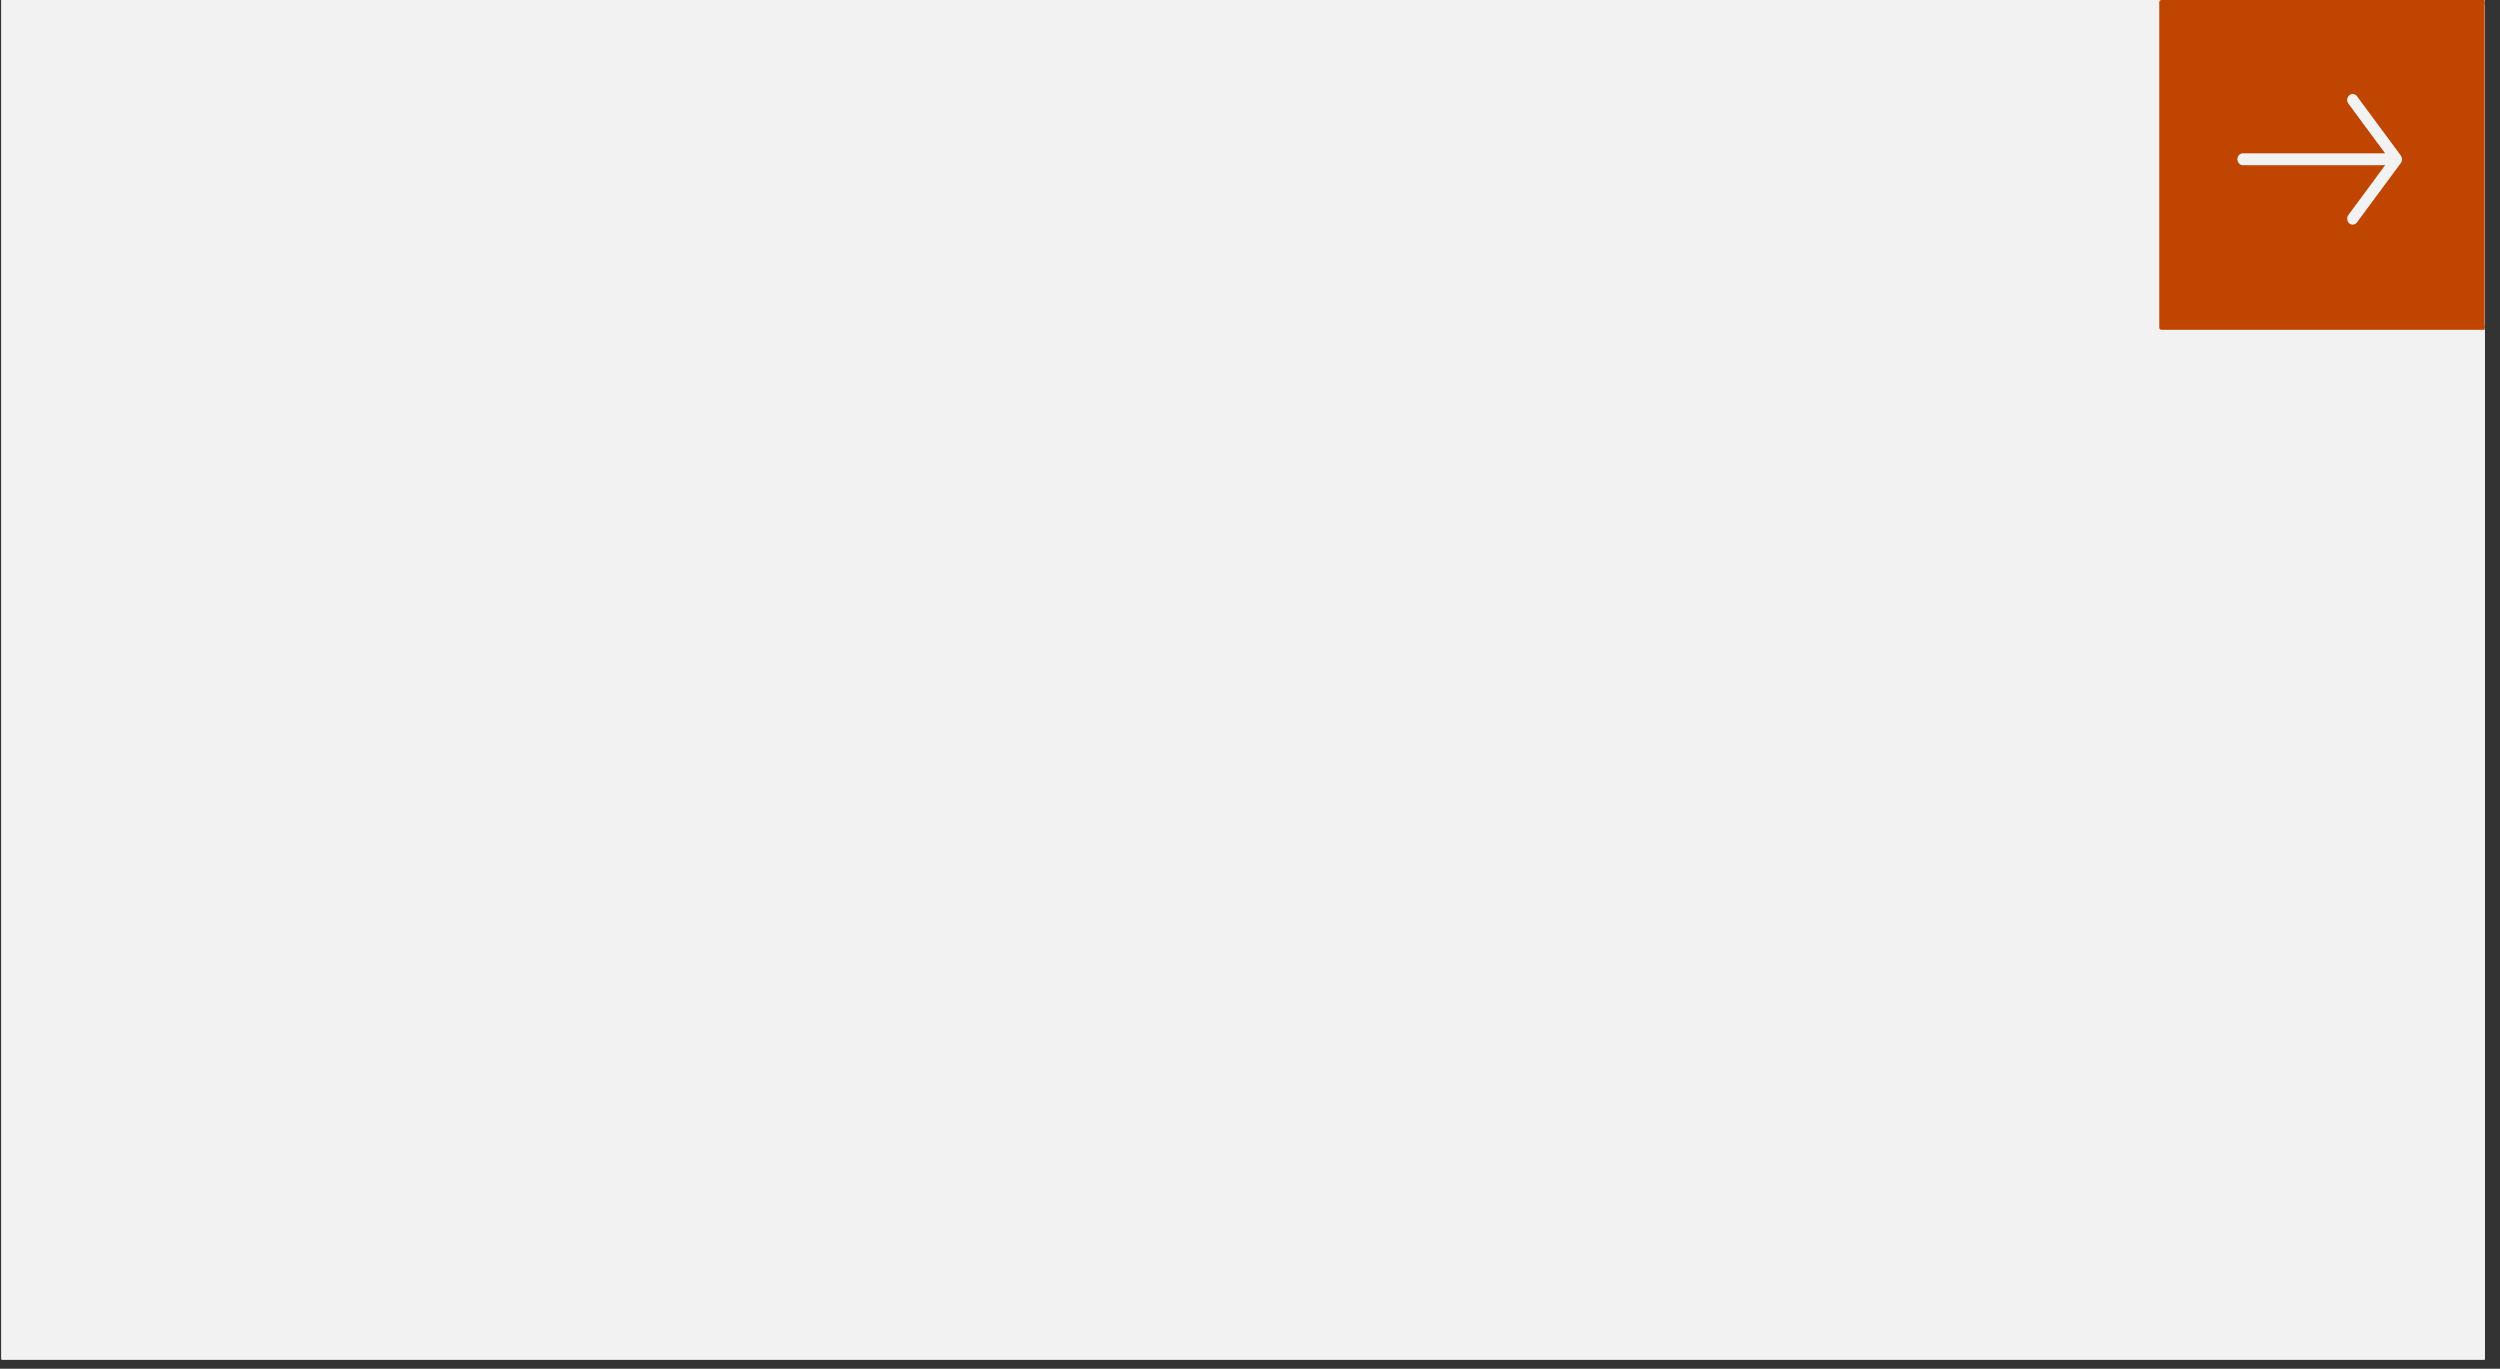 <svg xmlns="http://www.w3.org/2000/svg" xmlns:xlink="http://www.w3.org/1999/xlink" width="179" viewBox="0 0 134.25 73.5" height="98" preserveAspectRatio="xMidYMid meet"><rect x="0" y="0" width="134.25" height="73.5" fill="#333333" stroke="none"/><defs><clipPath id="e9fa62400c"><path d="M 0.082 0 L 133.426 0 L 133.426 73.004 L 0.082 73.004 Z M 0.082 0 " clip-rule="nonzero"></path></clipPath><clipPath id="abf0806f95"><path d="M 116 0 L 133.426 0 L 133.426 17.711 L 116 17.711 Z M 116 0 " clip-rule="nonzero"></path></clipPath><clipPath id="e1275b110b"><path d="M 115.953 0 L 133.426 0 L 133.426 17.711 L 115.953 17.711 Z M 115.953 0 " clip-rule="nonzero"></path></clipPath><clipPath id="243ca19868"><path d="M 120.141 5.012 L 128.996 5.012 L 128.996 12.098 L 120.141 12.098 Z M 120.141 5.012 " clip-rule="nonzero"></path></clipPath></defs><g clip-path="url(#e9fa62400c)"><path fill="#ffffff" d="M 0.082 0 L 134.168 0 L 134.168 80.453 L 0.082 80.453 Z M 0.082 0 " fill-opacity="1" fill-rule="nonzero"></path><path fill="#ffffff" d="M 0.082 0 L 133.426 0 L 133.426 73.004 L 0.082 73.004 Z M 0.082 0 " fill-opacity="1" fill-rule="nonzero"></path><path fill="#f2f2f2" d="M 0.082 0 L 133.426 0 L 133.426 73.004 L 0.082 73.004 Z M 0.082 0 " fill-opacity="1" fill-rule="nonzero"></path></g><g clip-path="url(#abf0806f95)"><path fill="#c04600" d="M 116.07 0.117 L 133.547 0.117 L 133.547 17.594 L 116.07 17.594 Z M 116.07 0.117 " fill-opacity="1" fill-rule="nonzero"></path></g><g clip-path="url(#e1275b110b)"><path fill="#c04600" d="M 133.547 17.711 L 116.07 17.711 C 116.004 17.711 115.953 17.66 115.953 17.594 L 115.953 0.117 C 115.953 0.051 116.004 0 116.07 0 L 133.547 0 C 133.613 0 133.664 0.051 133.664 0.117 L 133.664 17.594 C 133.664 17.66 133.613 17.711 133.547 17.711 Z M 116.188 17.477 L 133.43 17.477 L 133.43 0.234 L 116.188 0.234 Z M 116.188 17.477 " fill-opacity="1" fill-rule="nonzero"></path></g><g clip-path="url(#243ca19868)"><path fill="#f2f2f2" d="M 126.57 5.168 L 128.926 8.355 C 128.934 8.363 128.934 8.371 128.941 8.379 C 128.949 8.398 128.957 8.418 128.965 8.438 C 128.973 8.453 128.98 8.473 128.984 8.492 C 128.988 8.516 128.988 8.535 128.988 8.555 C 128.988 8.574 128.988 8.594 128.984 8.609 C 128.98 8.633 128.973 8.652 128.965 8.672 C 128.957 8.691 128.949 8.707 128.941 8.727 C 128.934 8.734 128.934 8.746 128.926 8.754 L 126.57 11.941 C 126.469 12.078 126.281 12.102 126.156 11.992 C 126.082 11.926 126.043 11.836 126.043 11.742 C 126.043 11.672 126.066 11.602 126.109 11.543 L 128.082 8.871 L 120.445 8.871 C 120.281 8.871 120.148 8.727 120.148 8.551 C 120.148 8.375 120.281 8.234 120.445 8.234 L 128.082 8.234 L 126.109 5.566 C 126.066 5.504 126.043 5.438 126.043 5.367 C 126.043 5.273 126.082 5.18 126.156 5.117 C 126.281 5.008 126.469 5.027 126.57 5.168 Z M 126.57 5.168 " fill-opacity="1" fill-rule="nonzero"></path></g></svg>